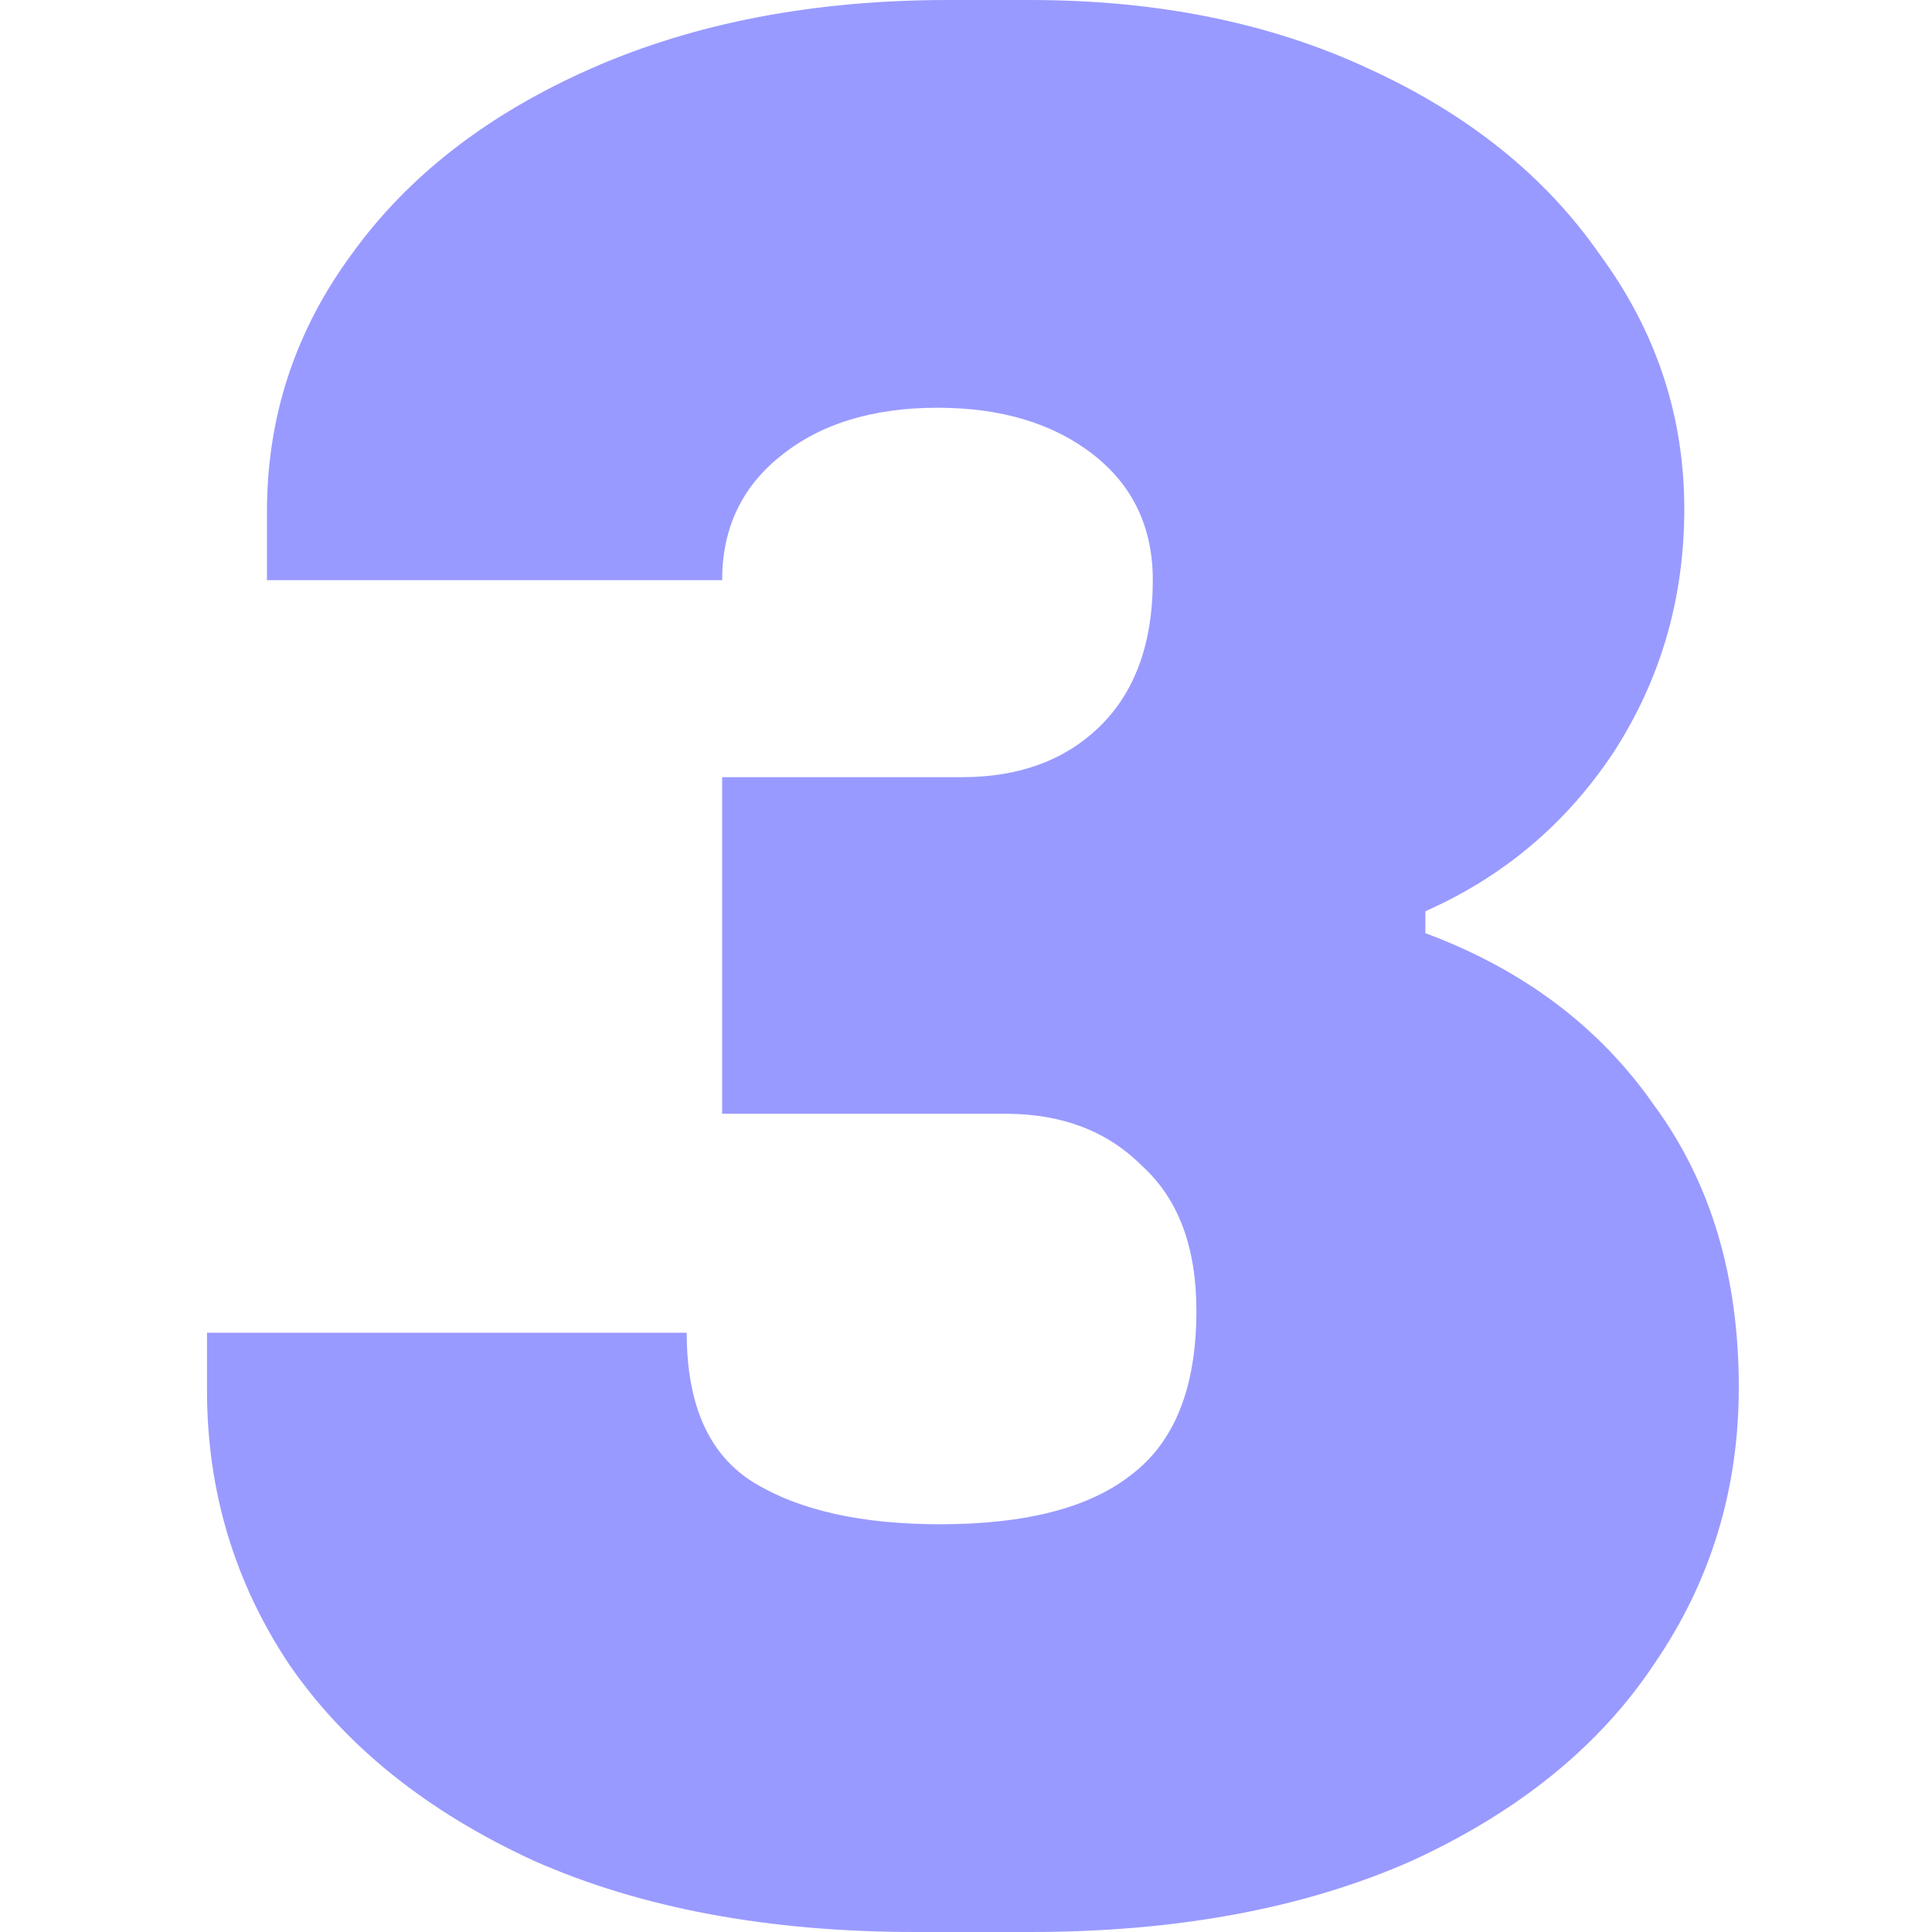 <svg width="140" height="140" viewBox="0 0 140 140" fill="none" xmlns="http://www.w3.org/2000/svg">
<path d="M74.648 0C83.865 0 92.028 1.653 99.139 4.958C106.381 8.263 111.977 12.757 115.927 18.442C120.009 23.994 122.05 30.142 122.05 36.884C122.05 43.362 120.338 49.245 116.915 54.533C113.491 59.688 108.948 63.522 103.286 66.034V67.62C110.397 70.264 115.927 74.429 119.877 80.113C123.959 85.666 126 92.474 126 100.538C126 107.941 123.959 114.618 119.877 120.567C115.927 126.516 110.068 131.275 102.299 134.844C94.53 138.281 85.313 140 74.648 140H66.352C55.687 140 46.47 138.281 38.701 134.844C30.932 131.275 25.007 126.516 20.925 120.567C16.975 114.618 15 108.008 15 100.737V96.572H49.762C49.762 101.86 51.407 105.496 54.699 107.479C57.991 109.462 62.468 110.453 68.13 110.453C74.319 110.453 78.927 109.263 81.956 106.884C85.116 104.504 86.696 100.538 86.696 94.986C86.696 90.359 85.379 86.856 82.746 84.476C80.244 81.964 76.952 80.708 72.87 80.708H52.329V56.317H69.71C73.792 56.317 77.084 55.127 79.585 52.748C82.219 50.236 83.536 46.667 83.536 42.04C83.536 38.206 82.087 35.165 79.19 32.918C76.294 30.67 72.541 29.547 67.932 29.547C63.192 29.547 59.374 30.736 56.477 33.116C53.712 35.364 52.329 38.338 52.329 42.04H19.345V37.082C19.345 30.208 21.386 23.994 25.468 18.442C29.55 12.757 35.343 8.263 42.849 4.958C50.354 1.653 58.979 0 68.722 0H74.648Z" fill="#999AFF"/>
</svg>
